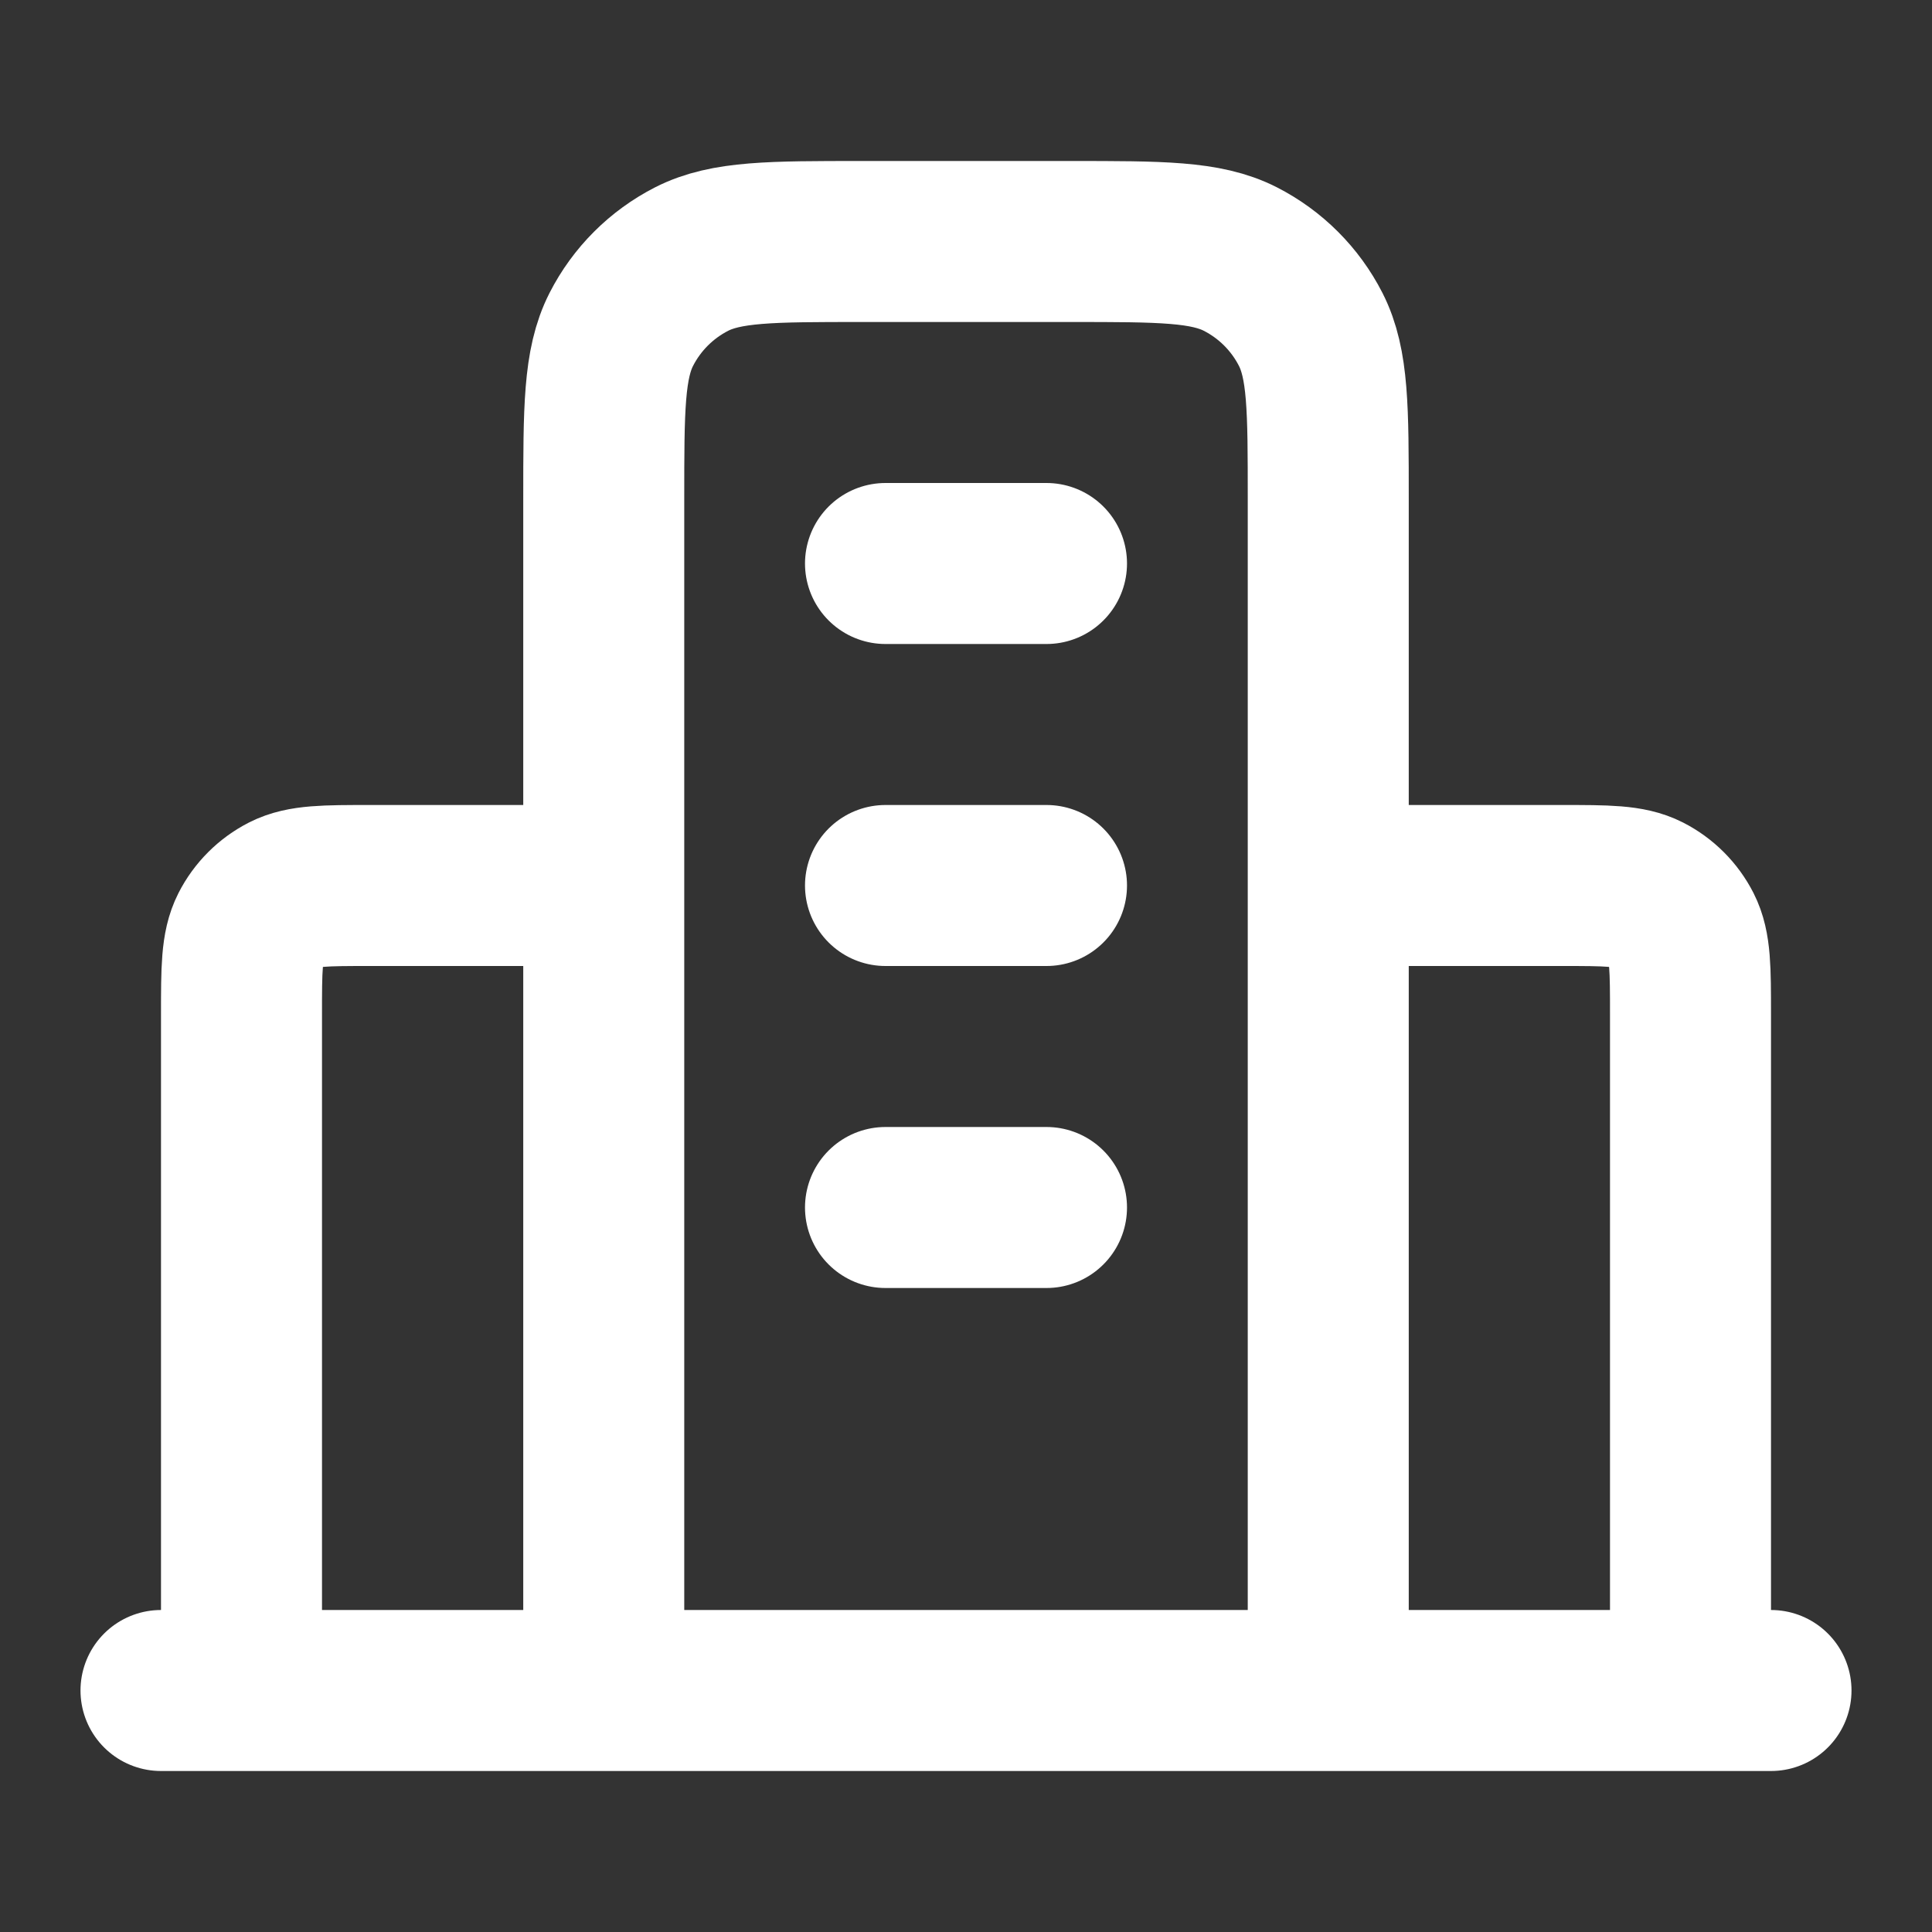 <svg width="24" height="24" viewBox="0 0 24 24" fill="none" xmlns="http://www.w3.org/2000/svg">
<rect x="0" y="0" width="24" height="24" fill="#333333" stroke="none"/>
<path d="M7.5 11H4.6C4.04 11 3.76 11 3.546 11.109C3.358 11.205 3.205 11.358 3.109 11.546C3 11.76 3 12.04 3 12.6V21M16.5 11H19.4C19.96 11 20.24 11 20.454 11.109C20.642 11.205 20.795 11.358 20.891 11.546C21 11.76 21 12.04 21 12.6V21M16.5 21V6.2C16.5 5.08 16.5 4.52 16.282 4.092C16.09 3.716 15.784 3.41 15.408 3.218C14.98 3 14.42 3 13.3 3H10.7C9.58 3 9.02 3 8.592 3.218C8.216 3.41 7.91 3.716 7.718 4.092C7.5 4.52 7.5 5.08 7.5 6.2V21M22 21H2M11 7H13M11 11H13M11 15H13" stroke="white" stroke-width="2" stroke-linecap="round" stroke-linejoin="round"/>
</svg>
